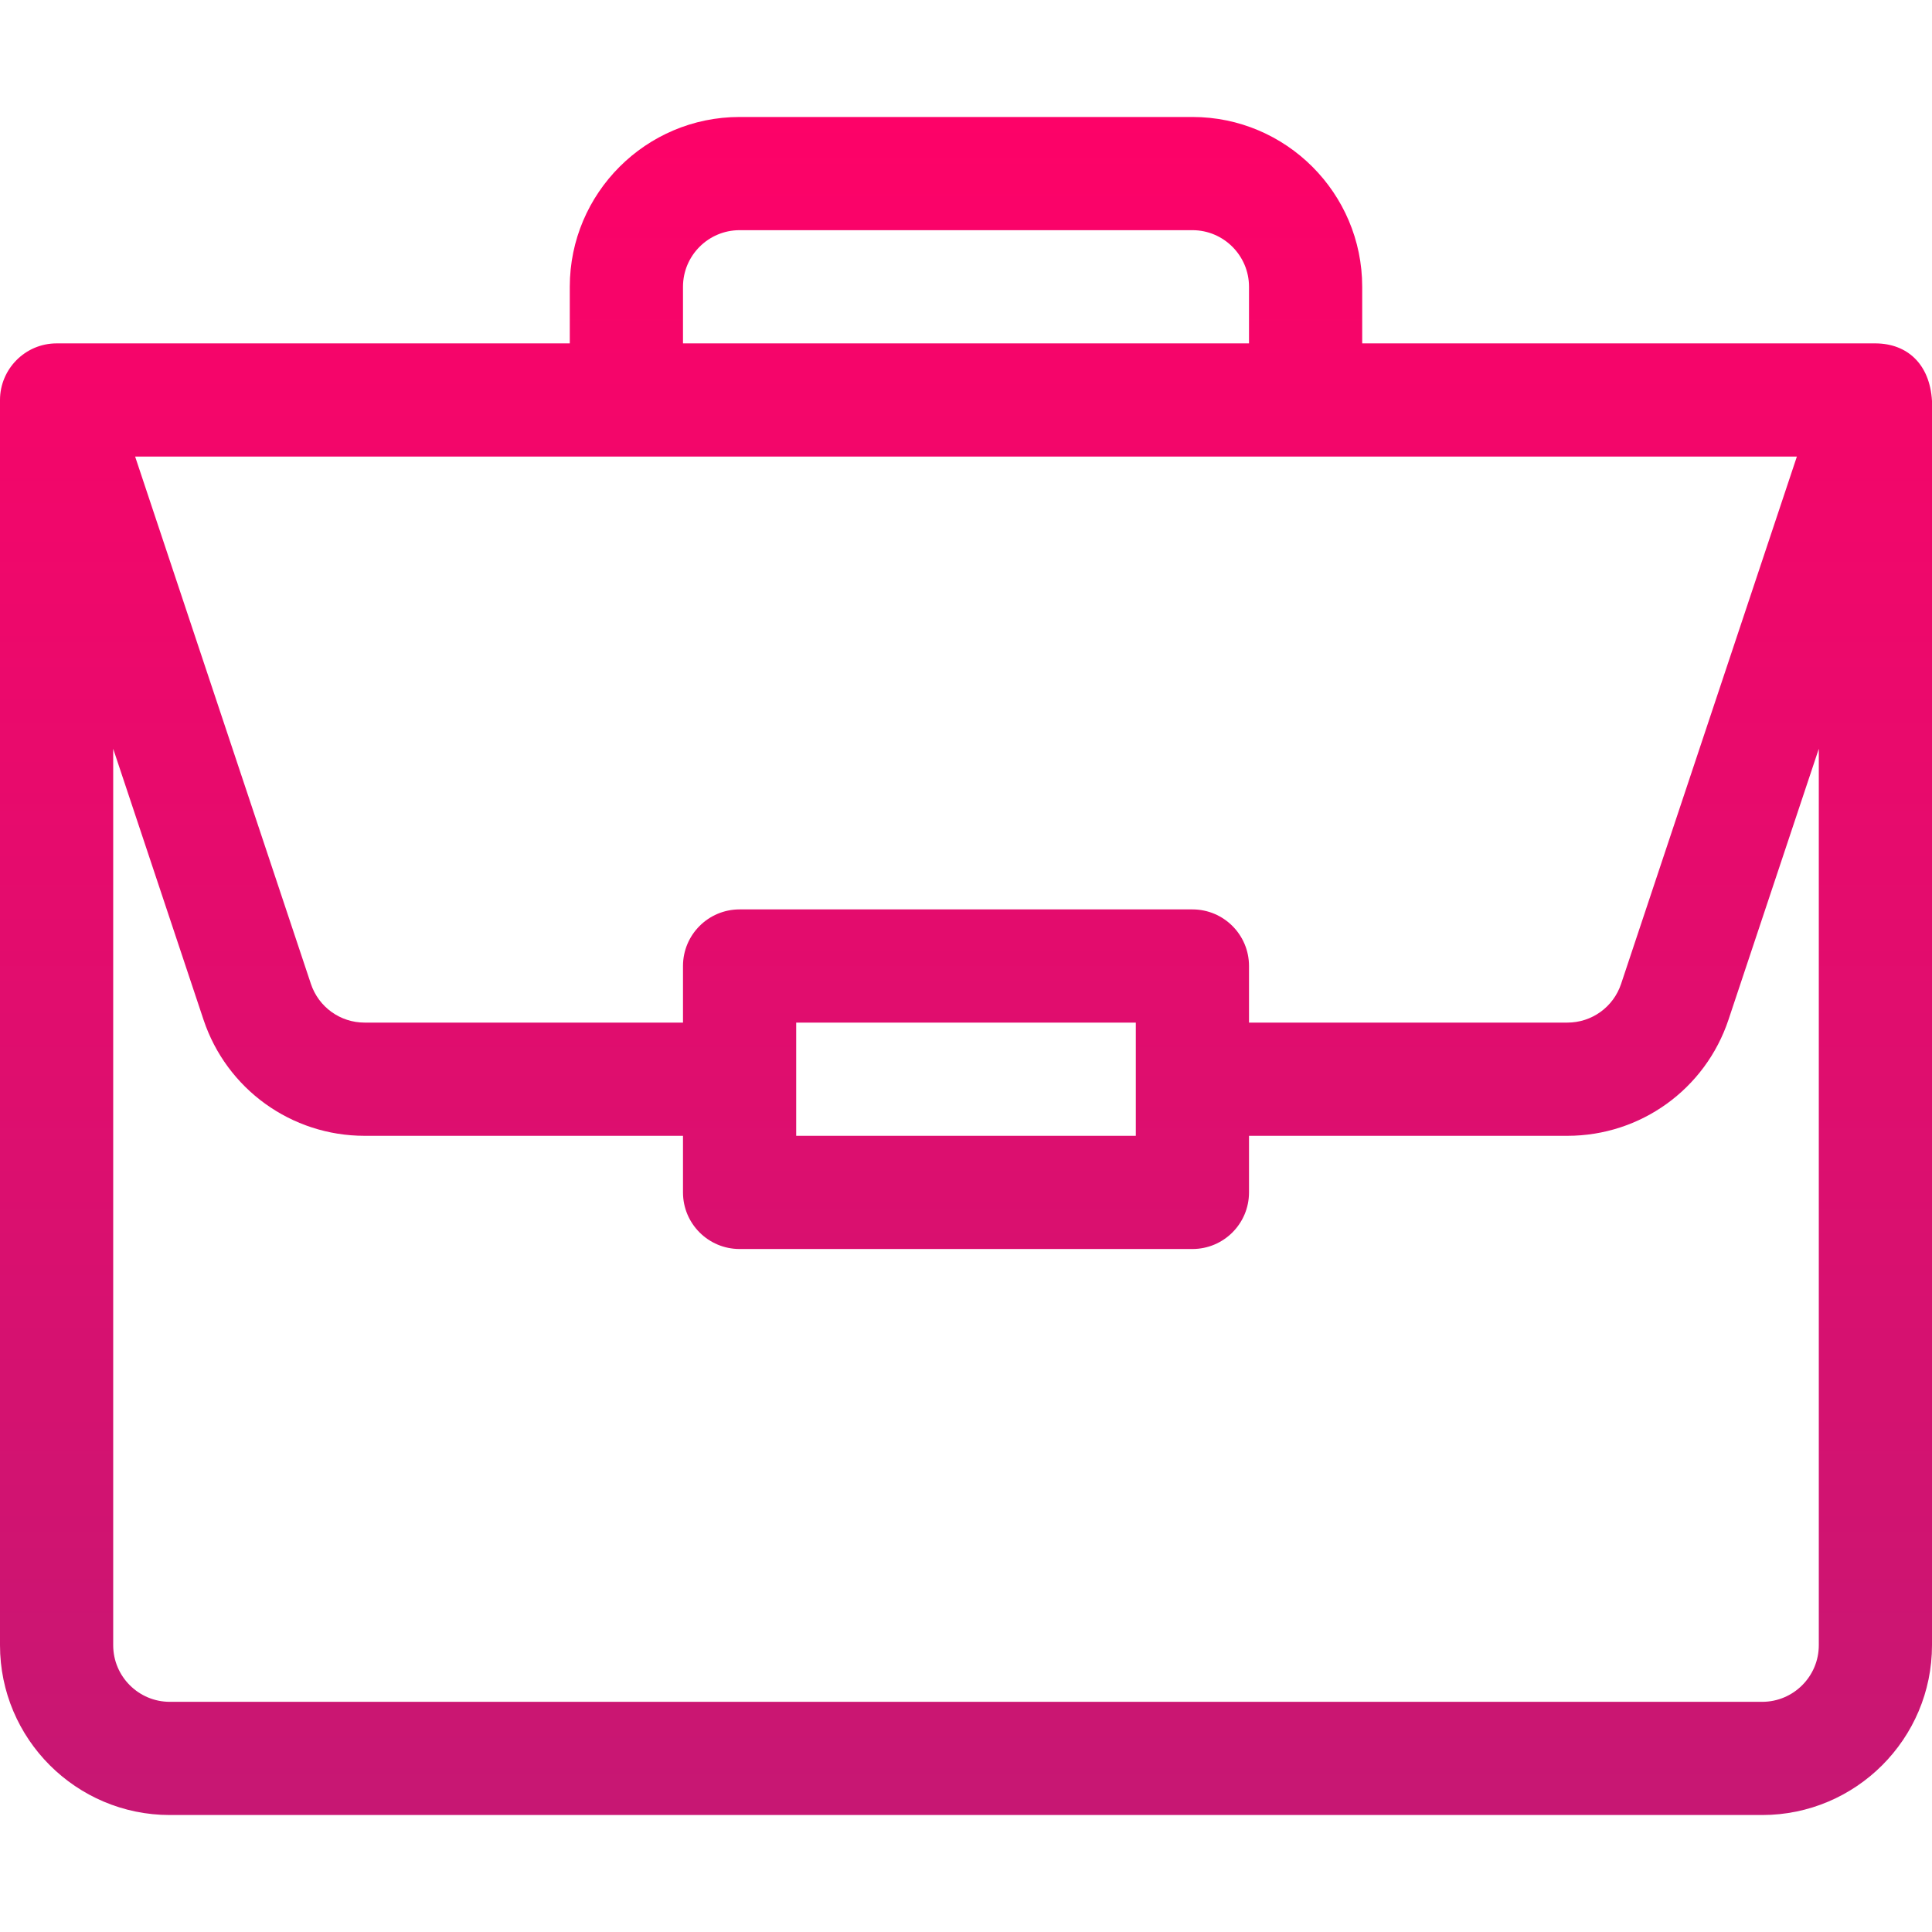 <?xml version="1.0" encoding="UTF-8"?> <svg xmlns="http://www.w3.org/2000/svg" width="122" height="122" viewBox="0 0 122 122" fill="none"> <path d="M118.448 21.684C118.441 21.684 118.433 21.684 118.426 21.684H86.019V18.109C86.019 12.197 81.209 7.387 75.297 7.387H46.703C40.791 7.387 35.98 12.197 35.98 18.109V21.684H3.574C1.584 21.684 0 23.314 0 25.258V103.891C0 109.803 4.81 114.613 10.723 114.613H111.277C117.19 114.613 122 109.803 122 103.891V25.333C122 25.329 122 25.324 122 25.319C121.863 22.972 120.42 21.698 118.448 21.684ZM43.129 18.109C43.129 16.139 44.733 14.535 46.703 14.535H75.297C77.267 14.535 78.871 16.139 78.871 18.109V21.684H43.129V18.109ZM113.467 28.832L102.367 62.13C101.88 63.592 100.517 64.574 98.977 64.574H78.871V61C78.871 59.026 77.271 57.426 75.297 57.426H46.703C44.729 57.426 43.129 59.026 43.129 61V64.574H23.023C21.483 64.574 20.12 63.592 19.633 62.13L8.533 28.832H113.467ZM71.723 64.574V71.723H50.277V64.574H71.723ZM114.852 103.891C114.852 105.861 113.248 107.465 111.277 107.465H10.723C8.752 107.465 7.148 105.861 7.148 103.891V47.283L12.851 64.391C14.313 68.777 18.401 71.723 23.023 71.723H43.129V75.297C43.129 77.271 44.729 78.871 46.703 78.871H75.297C77.271 78.871 78.871 77.271 78.871 75.297V71.723H98.977C103.599 71.723 107.687 68.777 109.149 64.391L114.852 47.283V103.891Z" fill="url(#paint0_linear)"></path> <defs> <linearGradient id="paint0_linear" x1="61" y1="7.387" x2="61" y2="114.613" gradientUnits="userSpaceOnUse"> <stop stop-color="#FD0268"></stop> <stop offset="1" stop-color="#C71773"></stop> </linearGradient> </defs> </svg> 